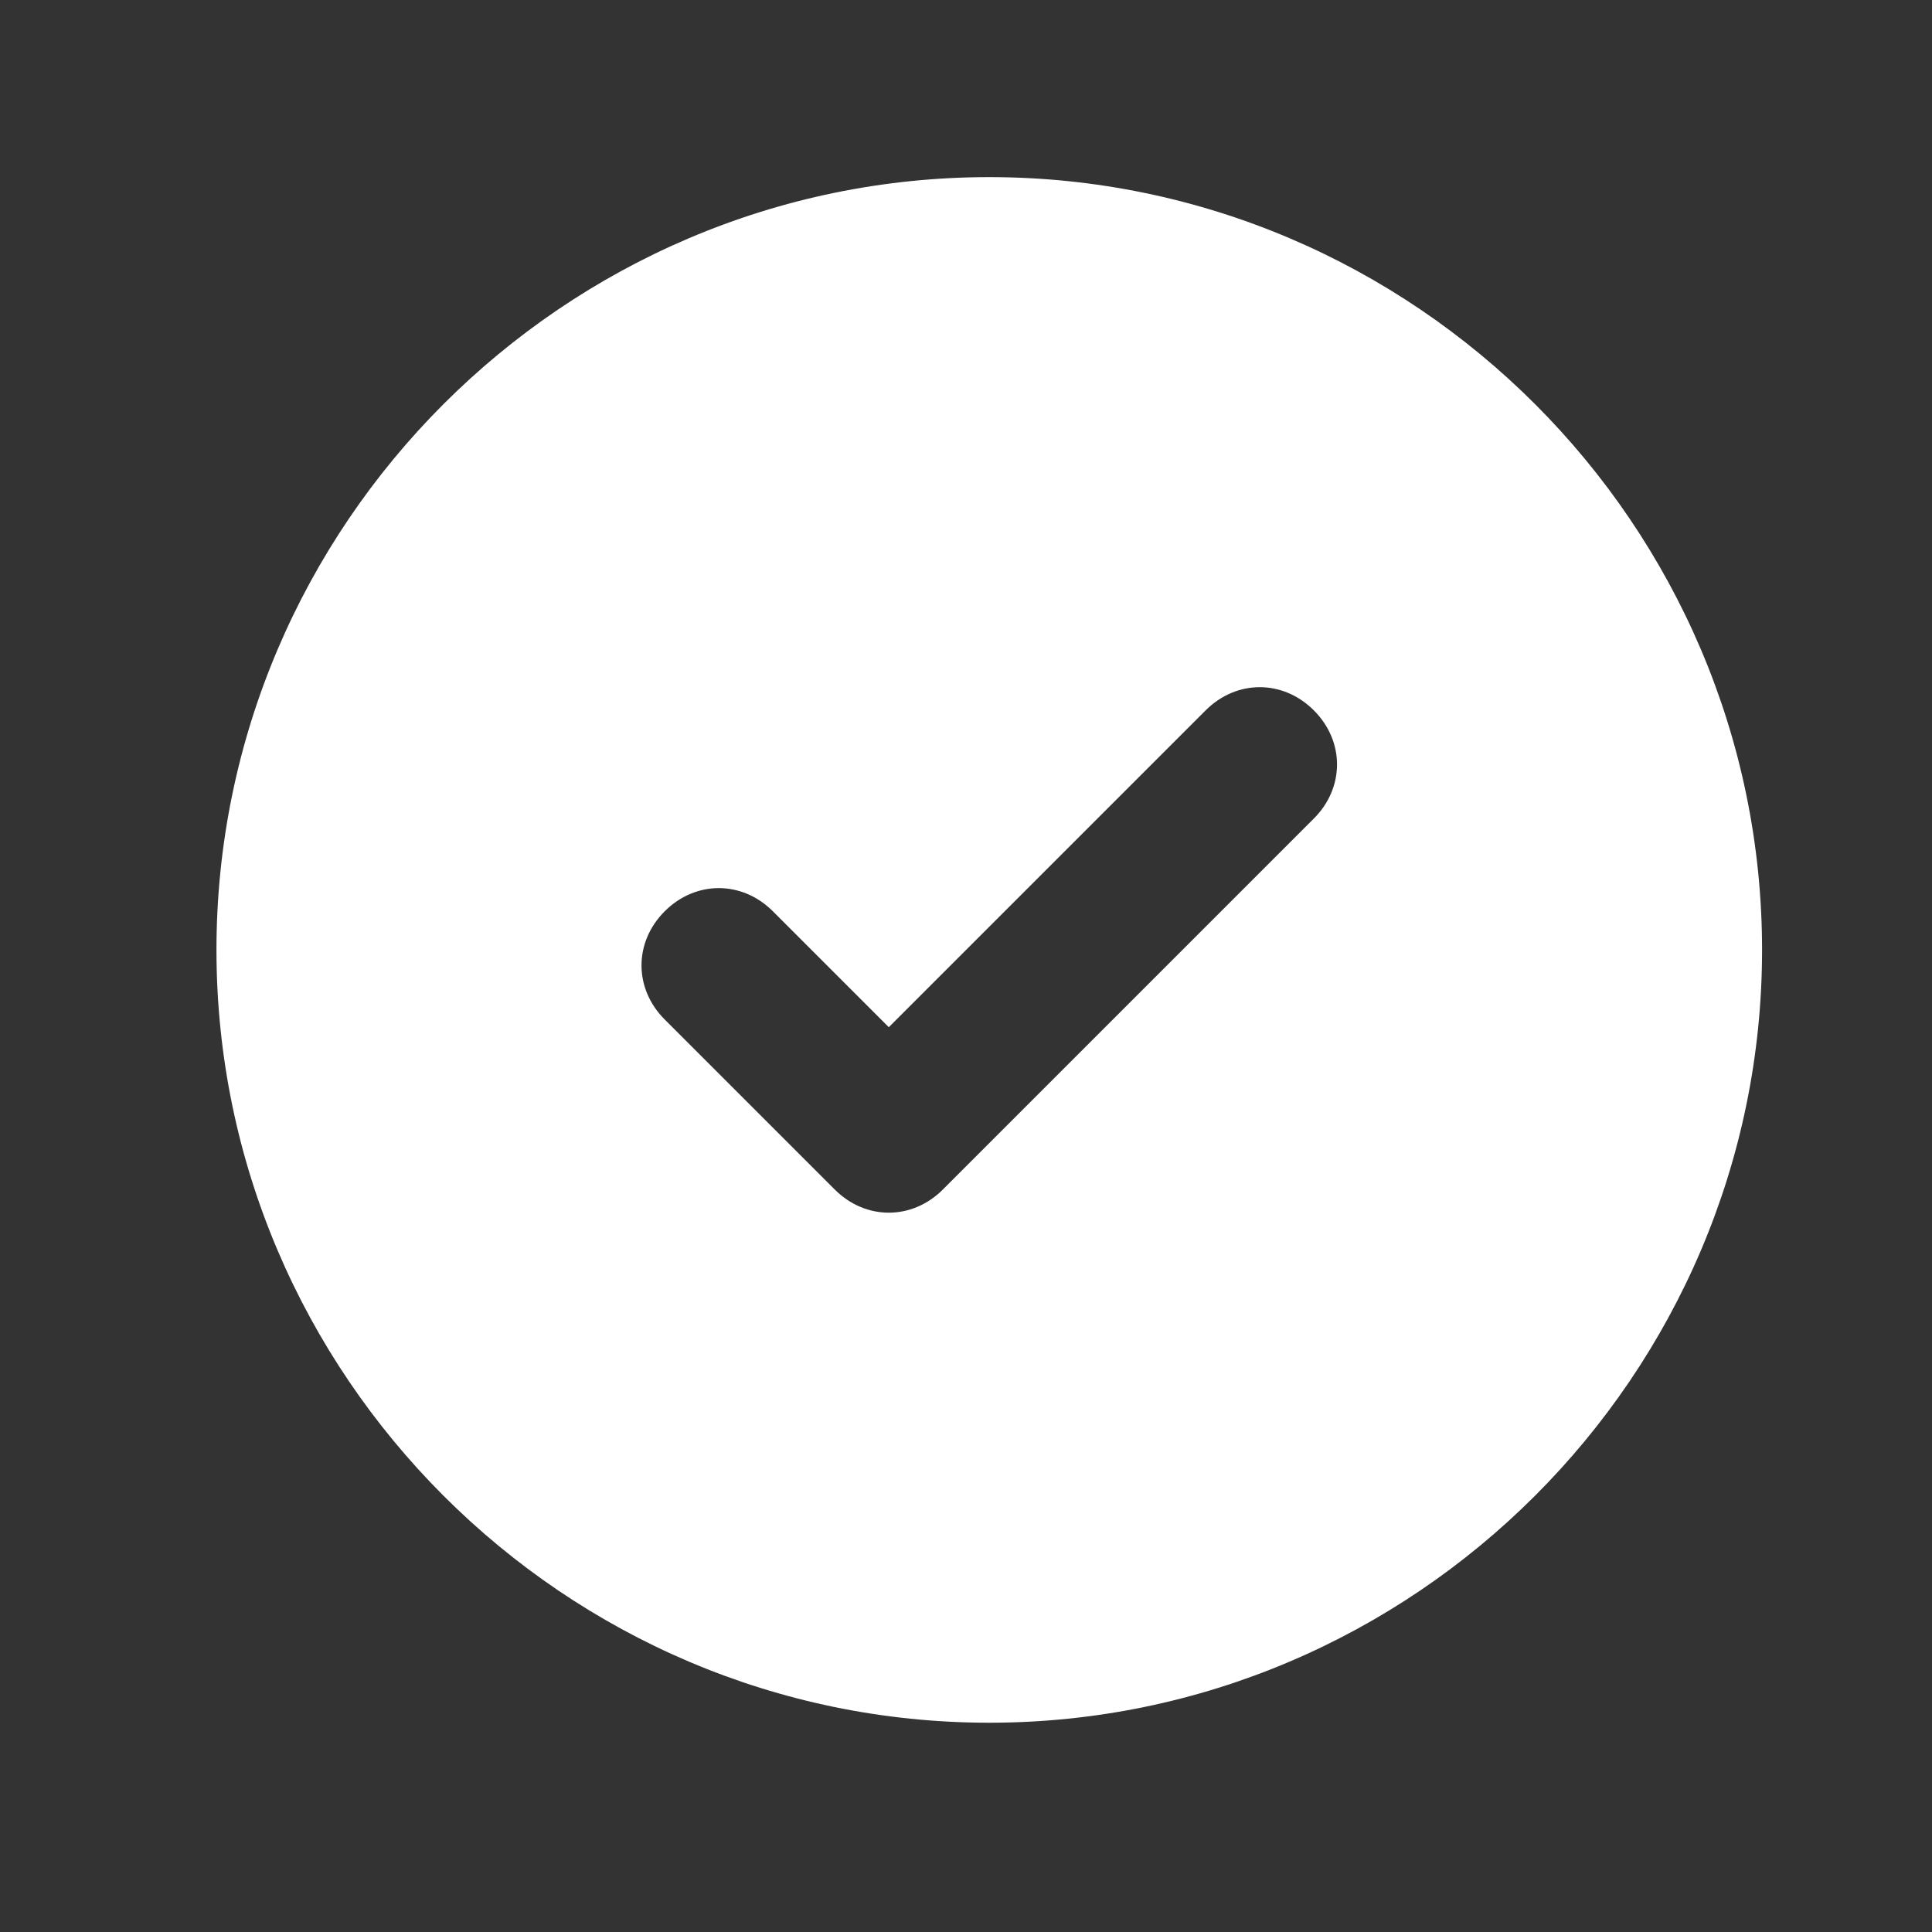 <svg width="25" height="25" viewBox="0 0 25 25" fill="none" xmlns="http://www.w3.org/2000/svg">
<rect x="0" y="0" width="25" height="25" fill="#333333" stroke="none"/>
<path d="M12.801 2.292C7.301 2.292 2.801 6.792 2.801 12.292C2.801 17.792 7.301 22.292 12.801 22.292C18.301 22.292 22.801 17.792 22.801 12.292C22.801 6.792 18.301 2.292 12.801 2.292ZM17.001 10.592L12.201 15.392C11.801 15.792 11.201 15.792 10.801 15.392L8.601 13.192C8.201 12.792 8.201 12.192 8.601 11.792C9.001 11.392 9.601 11.392 10.001 11.792L11.501 13.292L15.601 9.192C16.001 8.792 16.601 8.792 17.001 9.192C17.401 9.592 17.401 10.192 17.001 10.592Z" fill="white"/>
</svg>
